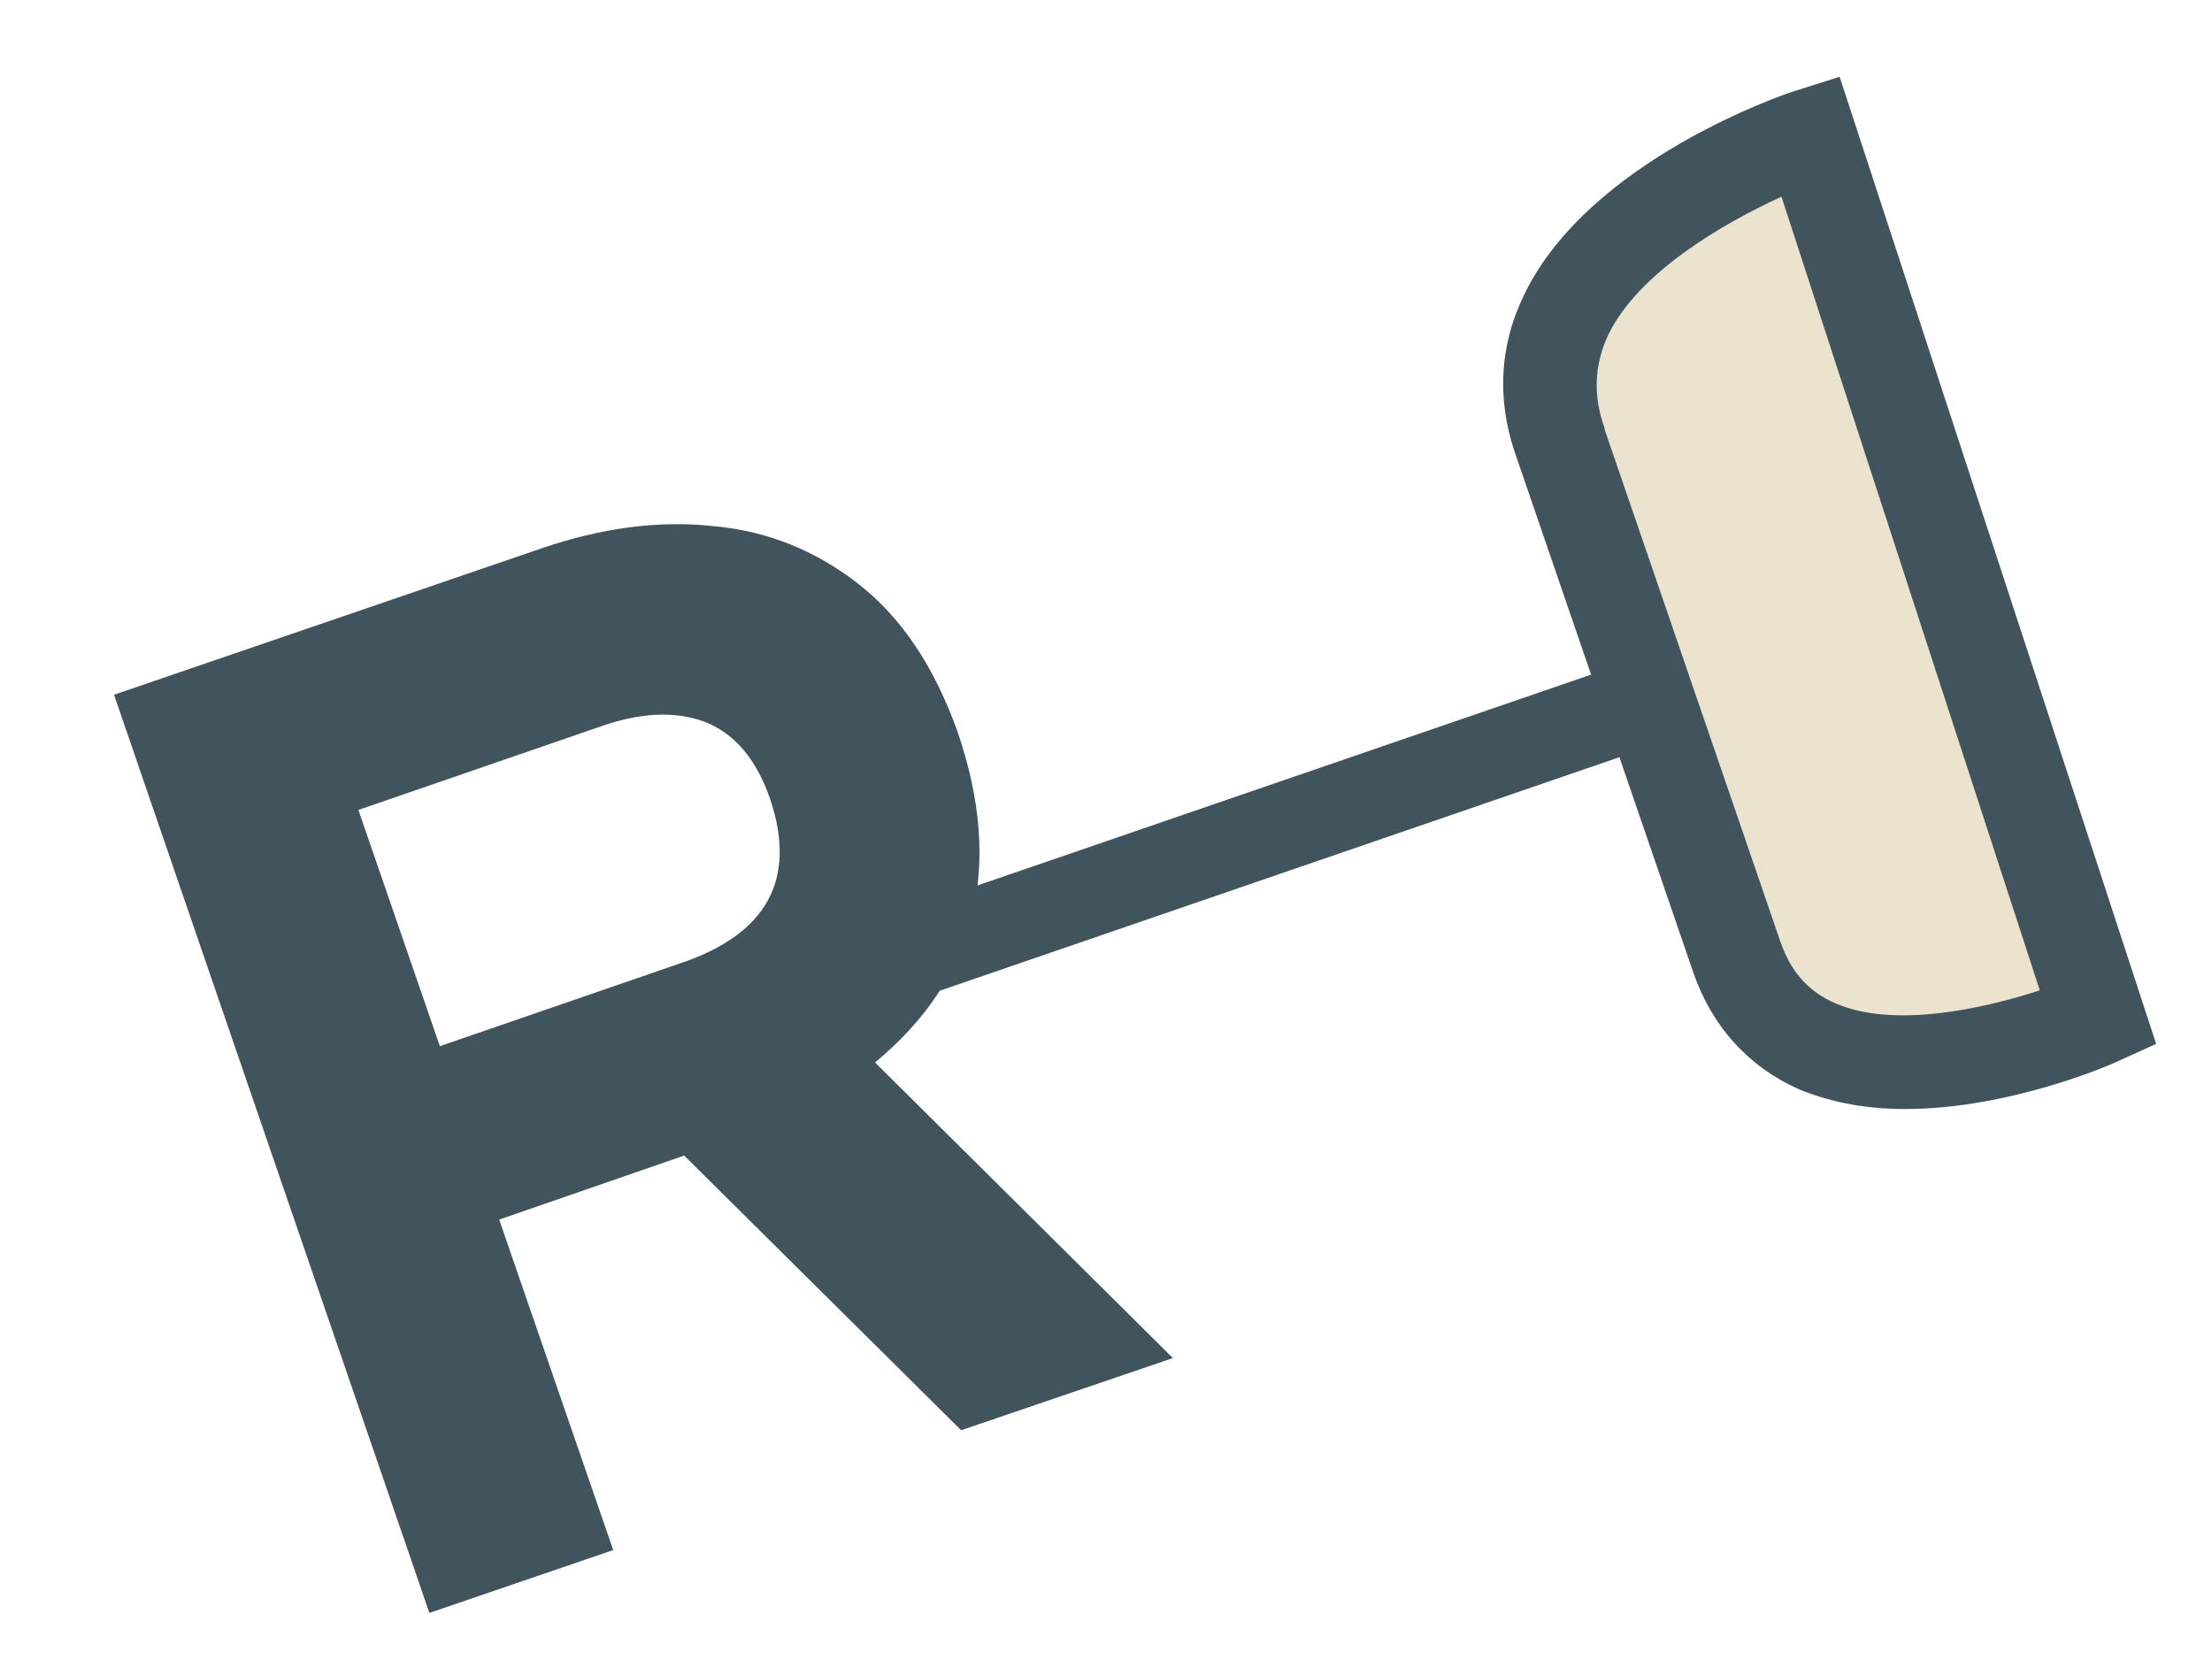 <?xml version="1.0" encoding="UTF-8"?> <svg xmlns="http://www.w3.org/2000/svg" xmlns:xlink="http://www.w3.org/1999/xlink" version="1.2" id="Layer_1" x="0px" y="0px" viewBox="0 0 190.1 144" overflow="visible" xml:space="preserve"> <g> <path fill-rule="evenodd" fill="#41535D" d="M100.8,116.7l-18.2,6.2L58.8,99.3l-15.9,5.5l9.8,28.4l-15.8,5.4L9.8,59.7l36.8-12.6 c5-1.7,9.9-2.4,14.6-1.9c4.7,0.4,8.9,2.1,12.6,5c3.7,2.9,6.5,7.1,8.5,12.7c4,11.7,1.6,21.2-7.1,28.4L100.8,116.7L100.8,116.7z M66.2,68.7c-1.2-3.5-3.1-5.7-5.7-6.7c-2.5-0.9-5.5-0.8-9.1,0.5l-20.6,7.1l7,20.3l20.6-7.1C65.9,80.3,68.5,75.6,66.2,68.7 L66.2,68.7z"></path> <g> <rect x="52.8" y="71.4" transform="matrix(0.946 -0.325 0.325 0.946 -19.075 35.985)" fill="#41535D" width="90.9" height="7.5"></rect> </g> <g> <path fill="#EBE3CE" d="M149.4,82.3c-5.7-16.6-15.1-44-15.1-44c-6.5-17.4,21.4-26.6,21.4-26.6l24.8,75.9 C180.5,87.6,155.1,98.9,149.4,82.3z"></path> <path fill="#41535D" d="M163.7,95.3c-3.1,0-6.2-0.5-9.1-1.7c-4.3-1.9-7.5-5.4-9.1-10.1l-15.1-44c-1.8-4.9-1.6-9.7,0.6-14.2 c5.6-11.6,22.6-17.3,23.3-17.5l3.8-1.2l27.2,83.1l-3.3,1.5C181.6,91.4,172.8,95.3,163.7,95.3z M153.1,16.9 c-5,2.3-12.3,6.5-14.9,11.9c-1.2,2.6-1.3,5.2-0.3,8l0,0.1l15.1,44c0.9,2.6,2.4,4.3,4.7,5.3c5,2.2,12.7,0.5,17.6-1.1L153.1,16.9z"></path> </g> </g> </svg> 